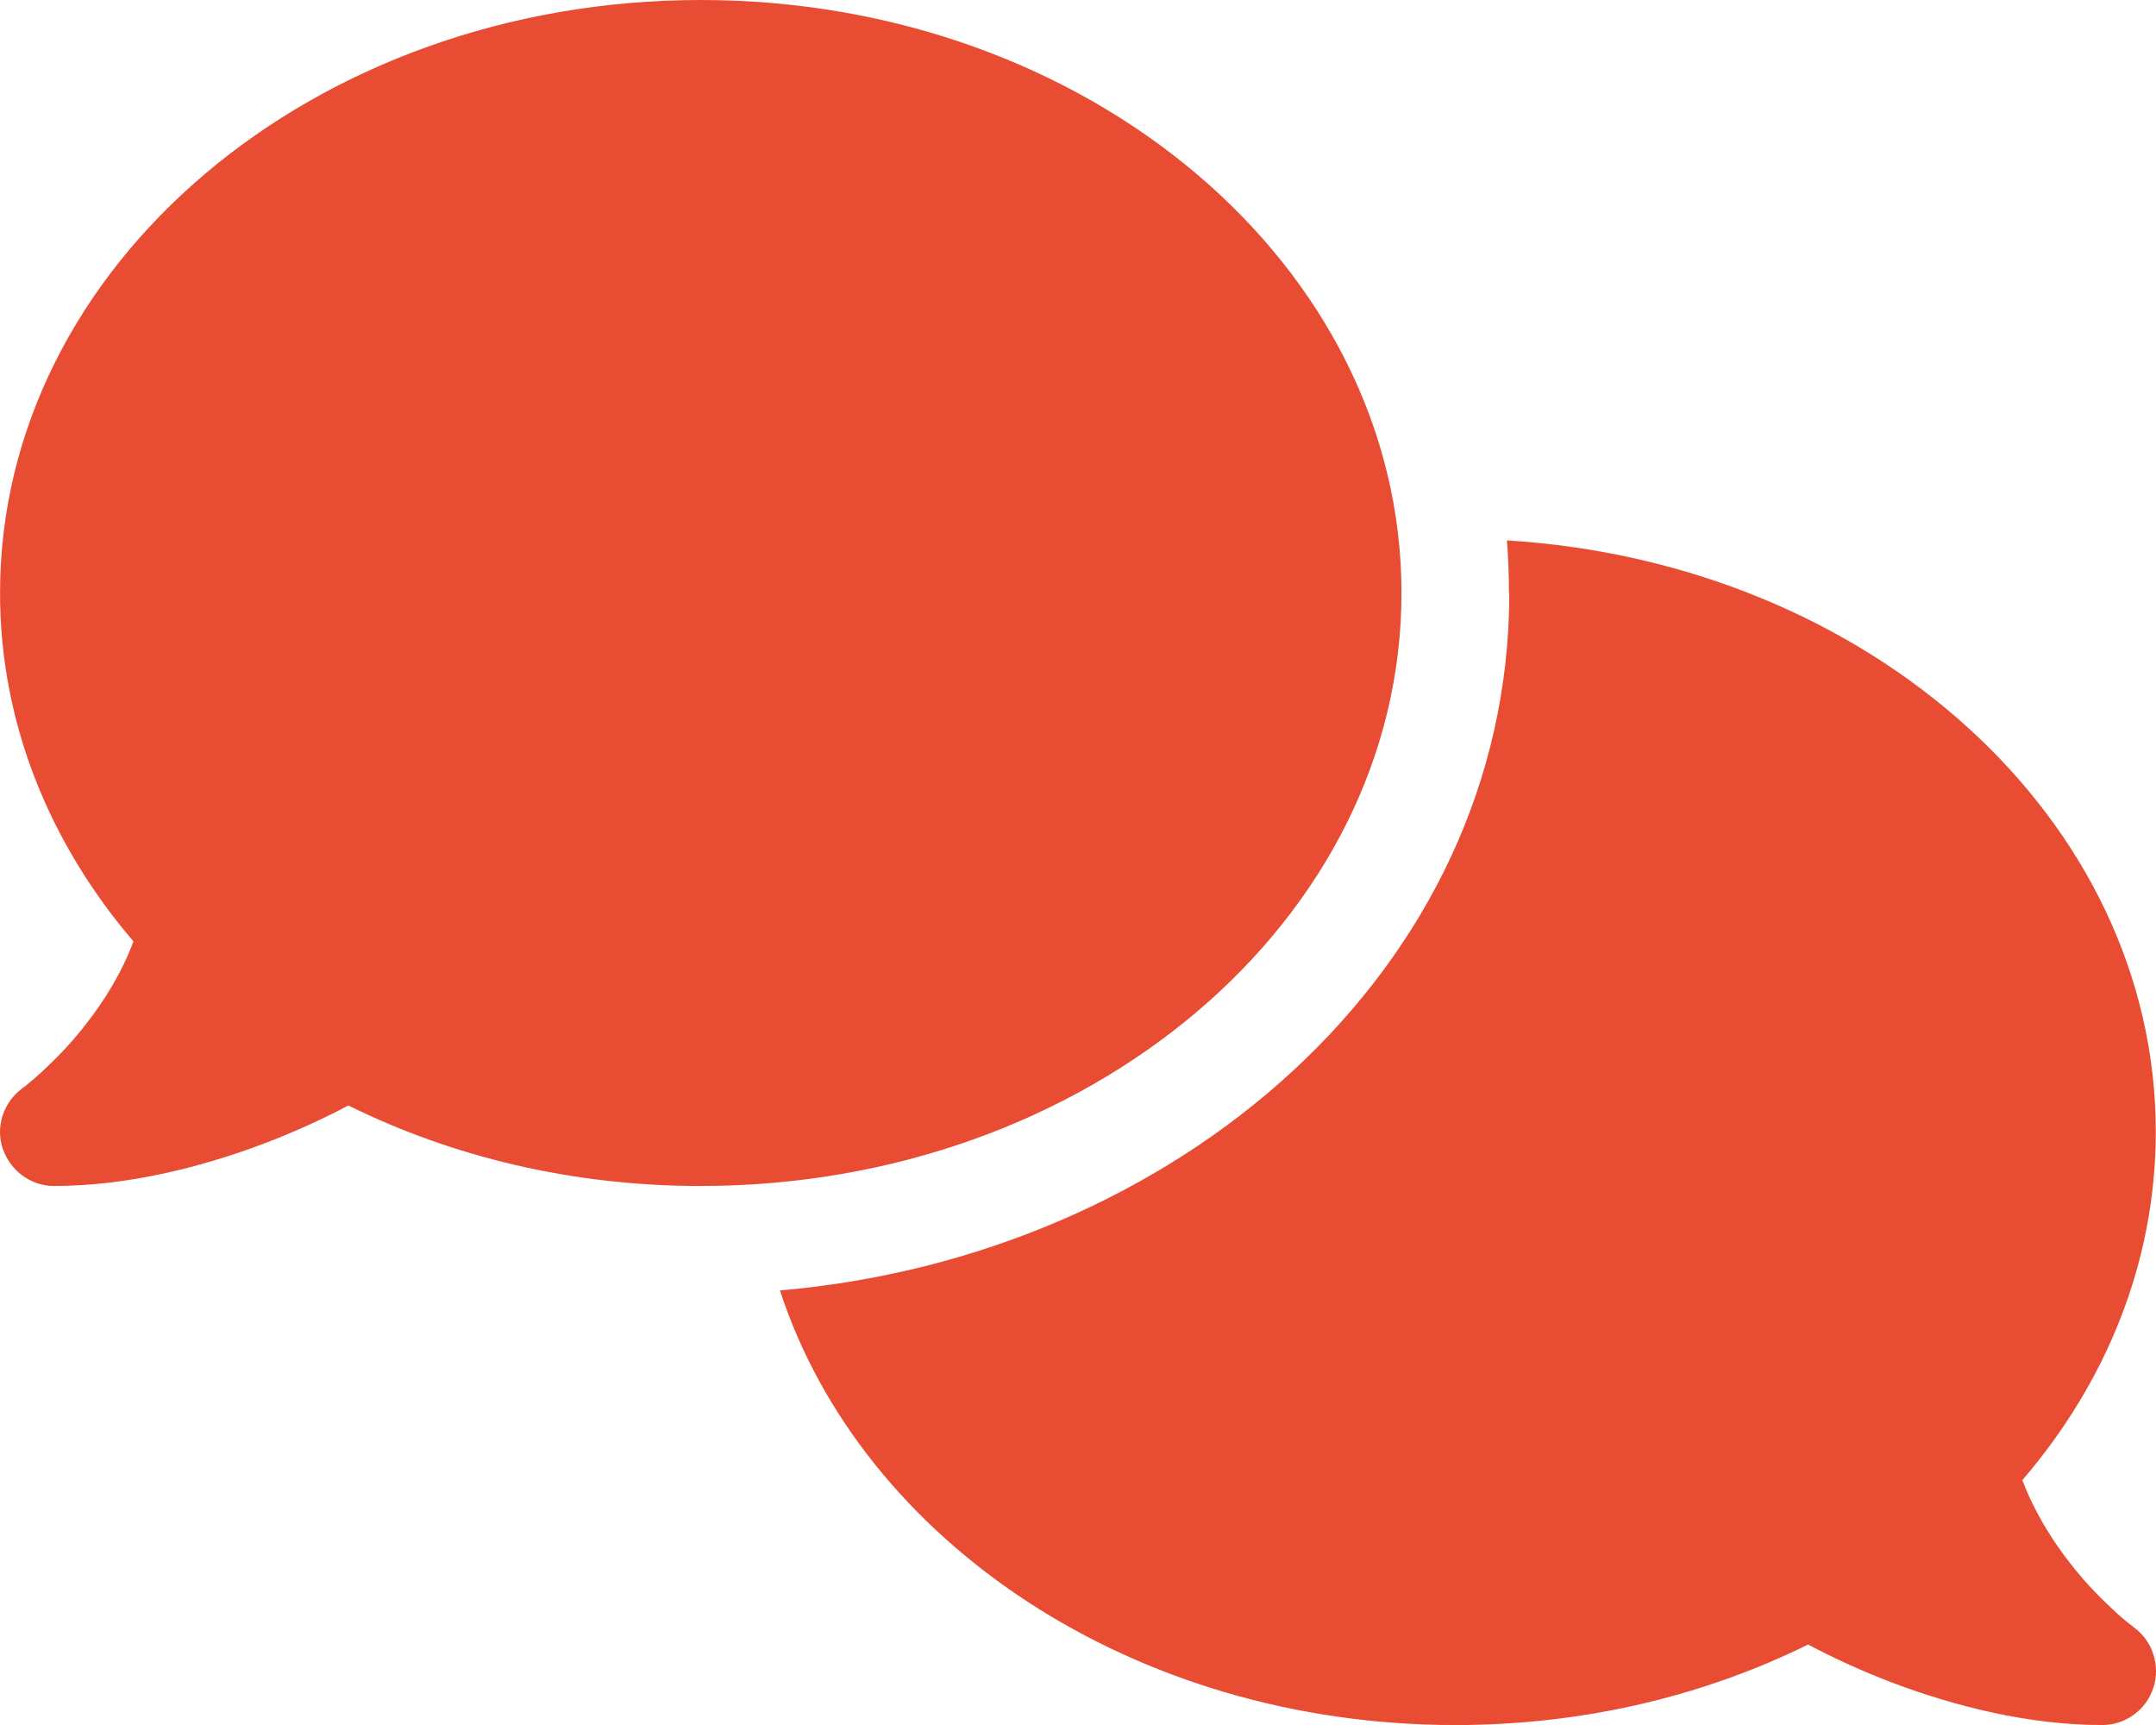<?xml version="1.0" encoding="UTF-8"?> <svg xmlns="http://www.w3.org/2000/svg" id="Layer_2" viewBox="0 0 1894.9 1515.97"><defs><style>.cls-1{fill:#e84c33;stroke-width:0px;}</style></defs><g id="Layer_1-2"><path class="cls-1" d="M615.9,1042.23c340.21,0,615.86-233.32,615.86-521.12S956.1,0,615.9,0,.03,233.32.03,521.12c0,114.29,43.53,219.99,117.25,306.16-10.36,27.83-25.76,52.41-42.04,73.13-14.21,18.36-28.72,32.57-39.38,42.34-5.33,4.74-9.77,8.59-12.73,10.96-1.48,1.18-2.66,2.07-3.26,2.37l-.59.59h0c-16.28,12.14-23.39,33.46-16.88,52.7,6.51,19.25,24.58,32.87,45.01,32.87,64.55,0,129.69-16.58,183.87-37.01,27.24-10.36,52.7-21.91,74.91-33.75,90.9,45.01,196.6,70.77,309.71,70.77ZM1326.51,521.12c0,332.51-293.42,583-641.03,612.9,71.95,220.29,310.6,381.95,593.66,381.95,113.11,0,218.81-25.76,310-70.77,22.21,11.84,47.37,23.39,74.61,33.75,54.18,20.43,119.32,37.01,183.87,37.01,20.43,0,38.79-13.32,45.01-32.87,6.22-19.54-.59-40.86-17.17-53h0l-.59-.59c-.59-.59-1.78-1.18-3.26-2.37-2.96-2.37-7.4-5.92-12.73-10.96-10.66-9.77-25.17-23.98-39.38-42.34-16.28-20.73-31.68-45.6-42.04-73.13,73.73-85.87,117.25-191.57,117.25-306.16,0-274.77-251.38-500.09-570.27-519.64,1.18,15.1,1.78,30.5,1.78,45.89l.3.3Z"></path></g></svg> 